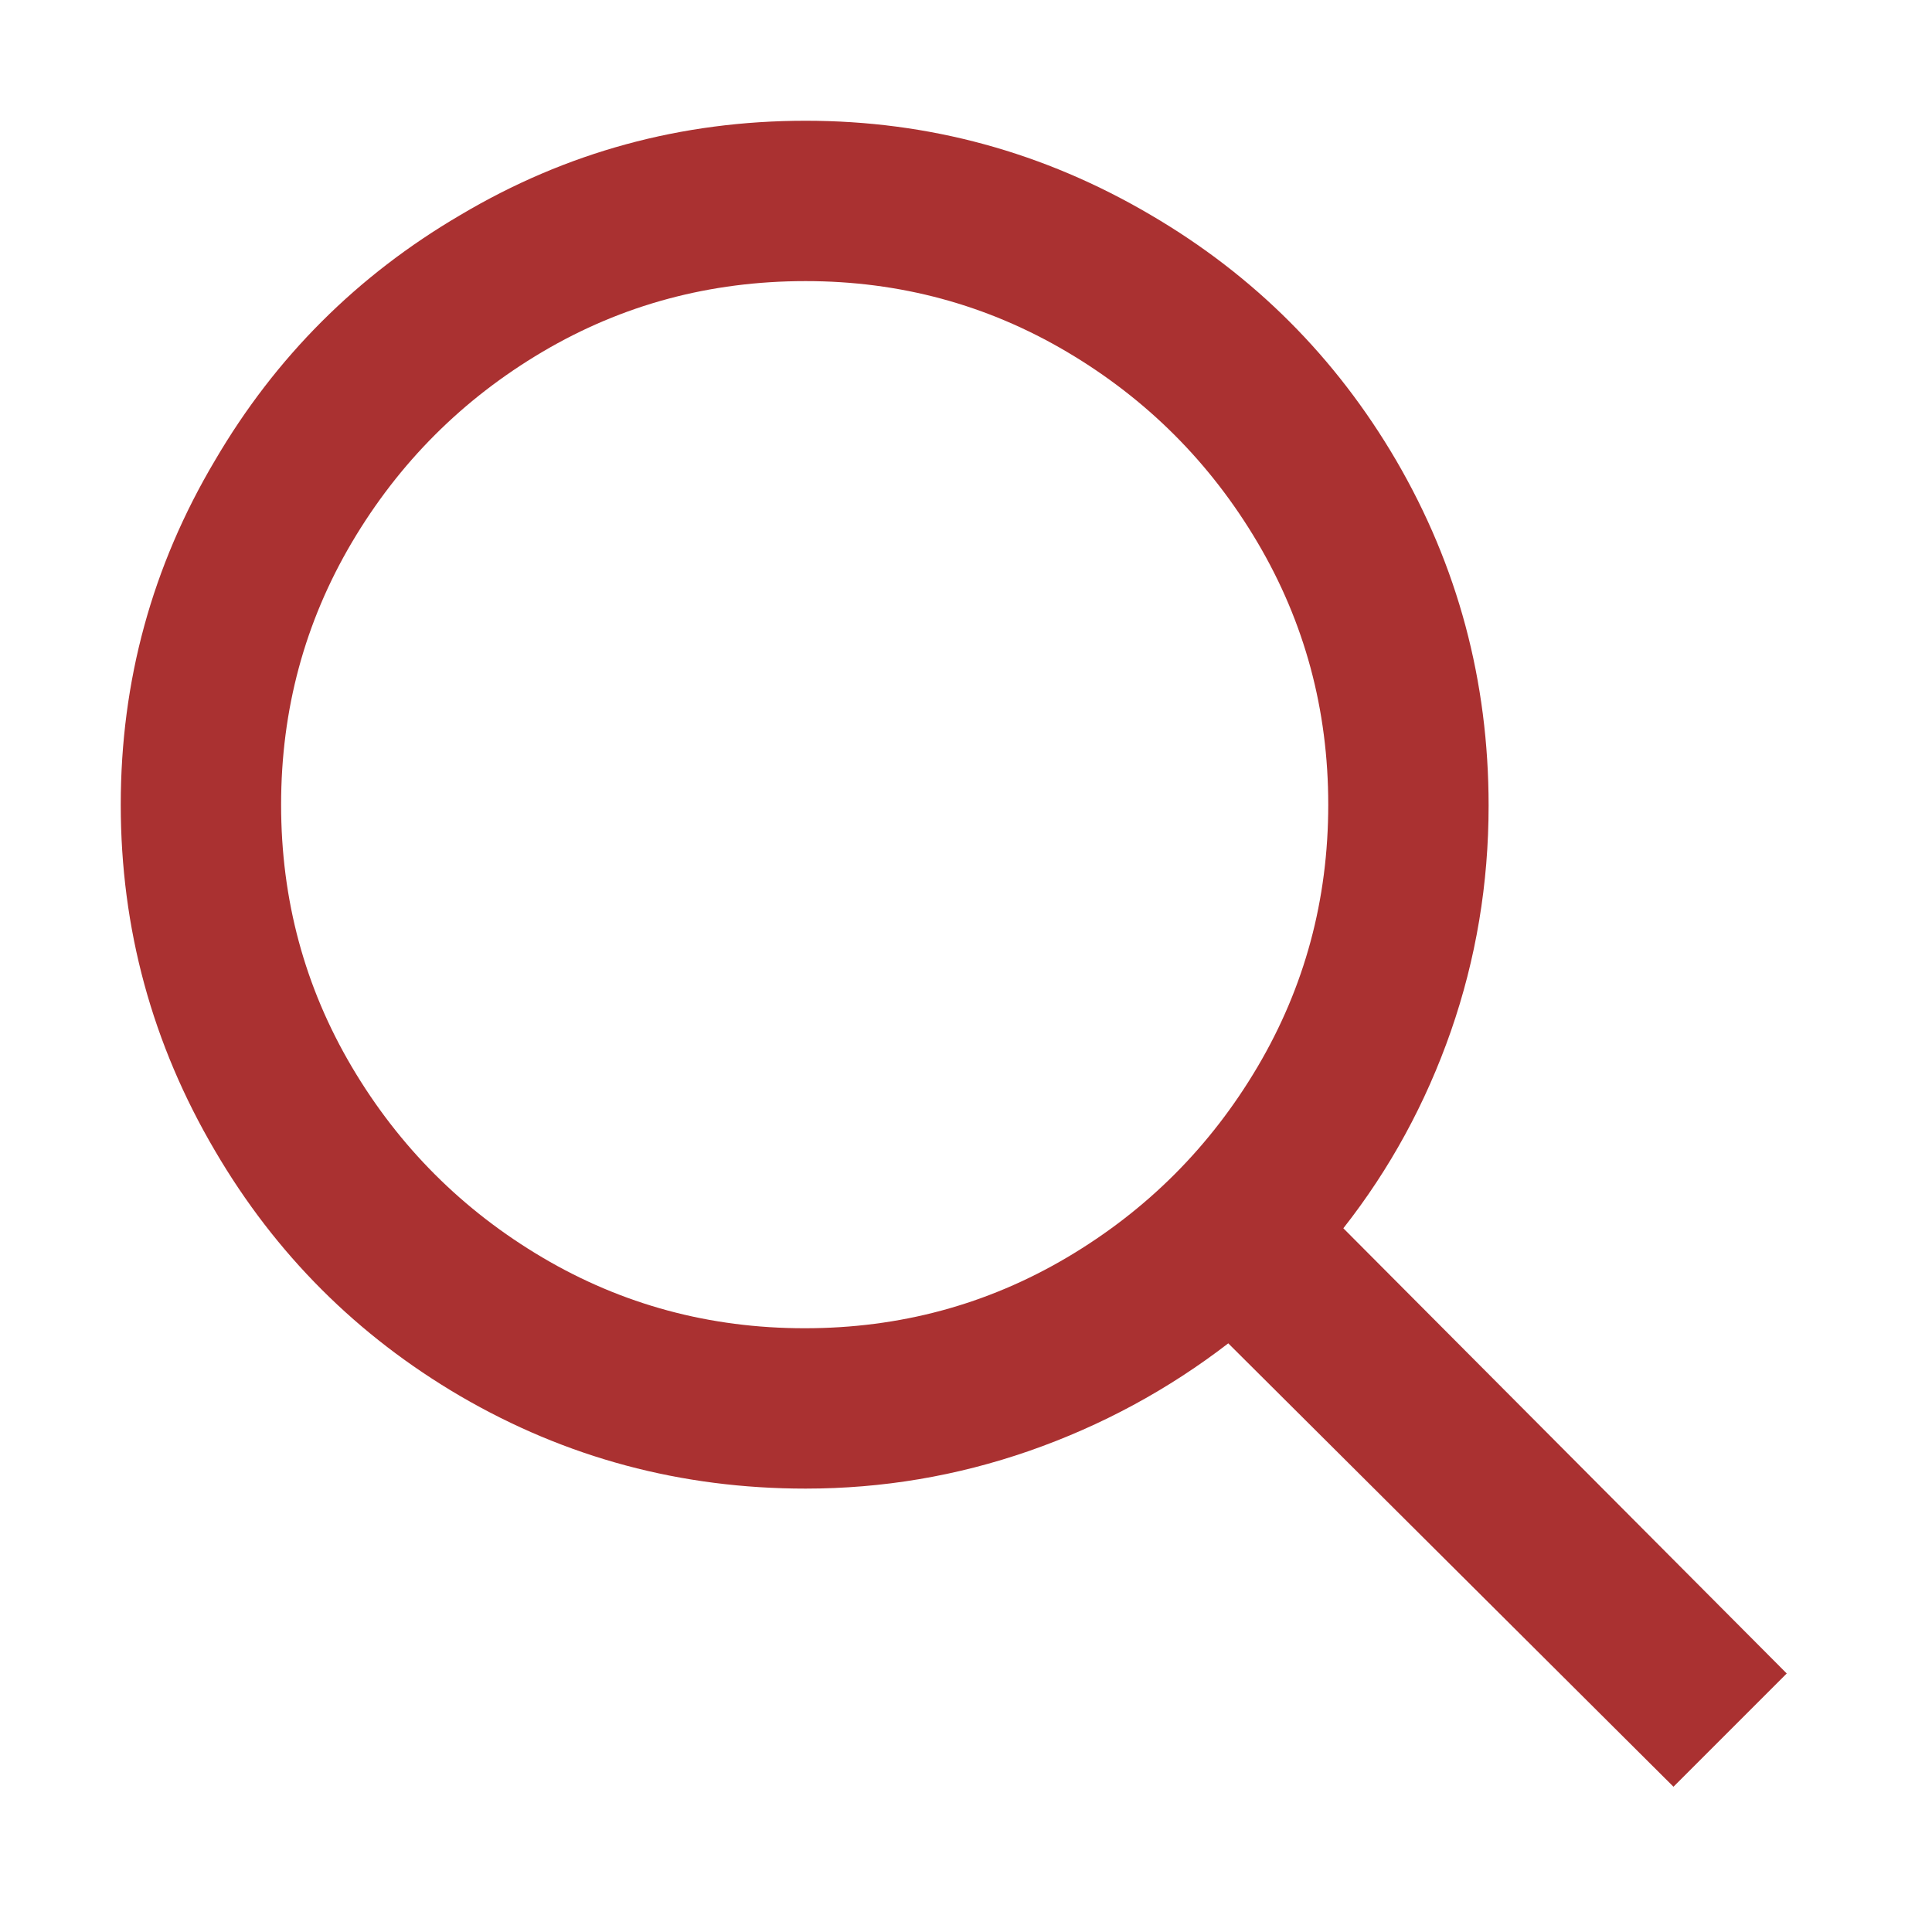 <svg width="16" height="16" viewBox="0 0 16 16" fill="none" xmlns="http://www.w3.org/2000/svg">
<path d="M6.672 1C7.693 1 8.646 1.26 9.531 1.781C10.385 2.281 11.062 2.958 11.562 3.812C12.073 4.688 12.328 5.641 12.328 6.672C12.328 7.318 12.224 7.94 12.016 8.539C11.807 9.138 11.51 9.682 11.125 10.172L14.797 13.859L13.859 14.797L10.172 11.125C9.672 11.51 9.122 11.807 8.523 12.016C7.924 12.224 7.307 12.328 6.672 12.328C5.641 12.328 4.688 12.073 3.812 11.562C2.958 11.062 2.281 10.385 1.781 9.531C1.26 8.646 1 7.69 1 6.664C1 5.638 1.26 4.688 1.781 3.812C2.281 2.958 2.958 2.281 3.812 1.781C4.688 1.26 5.641 1 6.672 1ZM6.672 2.328C5.88 2.328 5.154 2.523 4.492 2.914C3.831 3.305 3.305 3.831 2.914 4.492C2.523 5.154 2.328 5.878 2.328 6.664C2.328 7.451 2.523 8.174 2.914 8.836C3.305 9.497 3.831 10.023 4.492 10.414C5.154 10.805 5.878 11 6.664 11C7.451 11 8.174 10.805 8.836 10.414C9.497 10.023 10.023 9.497 10.414 8.836C10.805 8.174 11 7.451 11 6.664C11 5.878 10.805 5.154 10.414 4.492C10.023 3.831 9.497 3.305 8.836 2.914C8.174 2.523 7.453 2.328 6.672 2.328Z" fill="#AA3131"/>
</svg>
